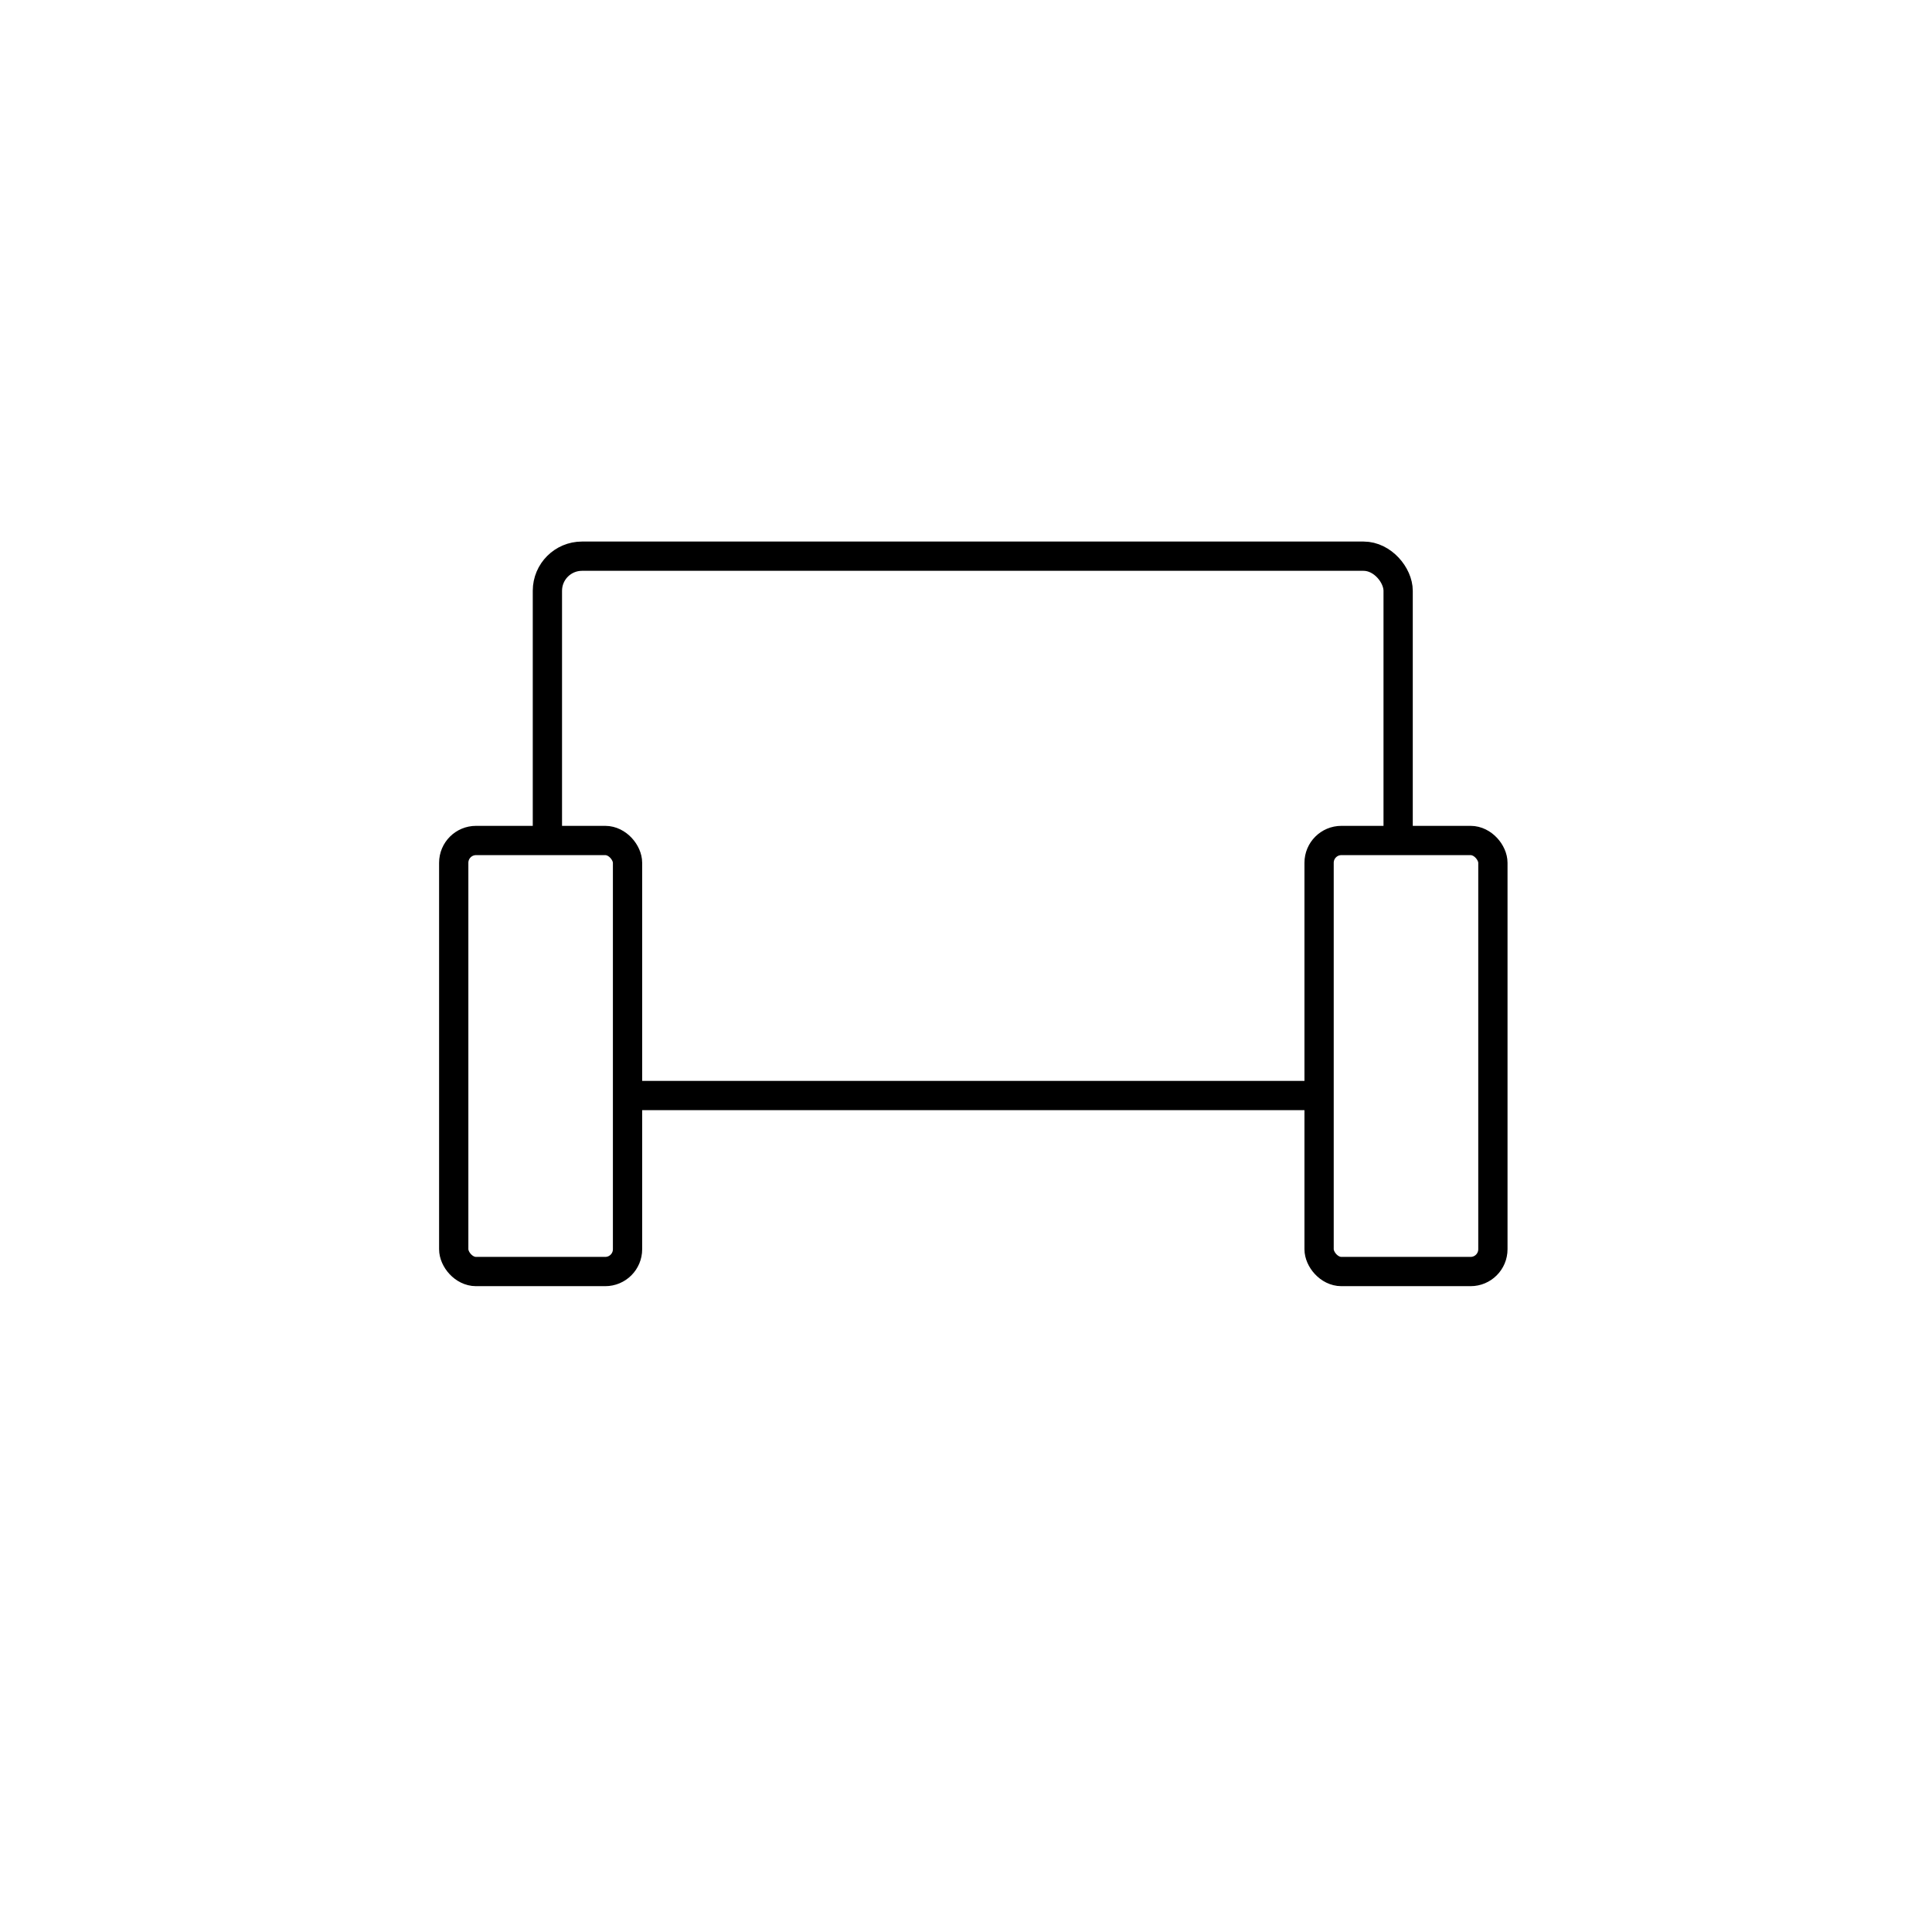 <svg width="132" height="132" viewBox="0 0 132 132" fill="none" xmlns="http://www.w3.org/2000/svg">
<g id="Group 4497">
<g id="Ellipse 91" filter="url(#filter0_d_1779_41616)">
<circle cx="66" cy="66" r="62" fill="white"/>
</g>
<g id="Group 4496">
<g id="Rectangle 1297">
<mask id="path-2-inside-1_1779_41616" fill="white">
<rect x="33.363" y="84.931" width="6.727" height="9.25" rx="1.682"/>
</mask>
<rect x="33.363" y="84.931" width="6.727" height="9.25" rx="1.682" fill="white" stroke="black" stroke-width="4" mask="url(#path-2-inside-1_1779_41616)"/>
</g>
<g id="Rectangle 1303">
<mask id="path-3-inside-2_1779_41616" fill="white">
<rect x="92.908" y="84.931" width="6.727" height="9.25" rx="1.682"/>
</mask>
<rect x="92.908" y="84.931" width="6.727" height="9.25" rx="1.682" fill="white" stroke="black" stroke-width="4" mask="url(#path-3-inside-2_1779_41616)"/>
</g>
<rect id="Rectangle 1295" x="37.4" y="38" width="58.125" height="36.85" rx="2.364" fill="white" stroke="black" stroke-width="2"/>
<g id="Rectangle 1300">
<mask id="path-5-inside-3_1779_41616" fill="white">
<rect x="38" y="70.59" width="58" height="11" rx="1.682"/>
</mask>
<rect x="38" y="70.59" width="58" height="11" rx="1.682" fill="white" stroke="black" stroke-width="4" mask="url(#path-5-inside-3_1779_41616)"/>
</g>
<rect id="Rectangle 1296" x="31" y="57.425" width="11.875" height="29.45" rx="1.523" fill="white" stroke="black" stroke-width="2"/>
<rect id="Rectangle 1298" x="90.124" y="57.425" width="11.875" height="29.45" rx="1.523" fill="white" stroke="black" stroke-width="2"/>
</g>
</g>
<defs>
<filter id="filter0_d_1779_41616" x="0" y="0" width="132" height="132" filterUnits="userSpaceOnUse" color-interpolation-filters="sRGB">
<feFlood flood-opacity="0" result="BackgroundImageFix"/>
<feColorMatrix in="SourceAlpha" type="matrix" values="0 0 0 0 0 0 0 0 0 0 0 0 0 0 0 0 0 0 127 0" result="hardAlpha"/>
<feOffset/>
<feGaussianBlur stdDeviation="2"/>
<feComposite in2="hardAlpha" operator="out"/>
<feColorMatrix type="matrix" values="0 0 0 0 0 0 0 0 0 0 0 0 0 0 0 0 0 0 0.25 0"/>
<feBlend mode="normal" in2="BackgroundImageFix" result="effect1_dropShadow_1779_41616"/>
<feBlend mode="normal" in="SourceGraphic" in2="effect1_dropShadow_1779_41616" result="shape"/>
</filter>
</defs>
</svg>
